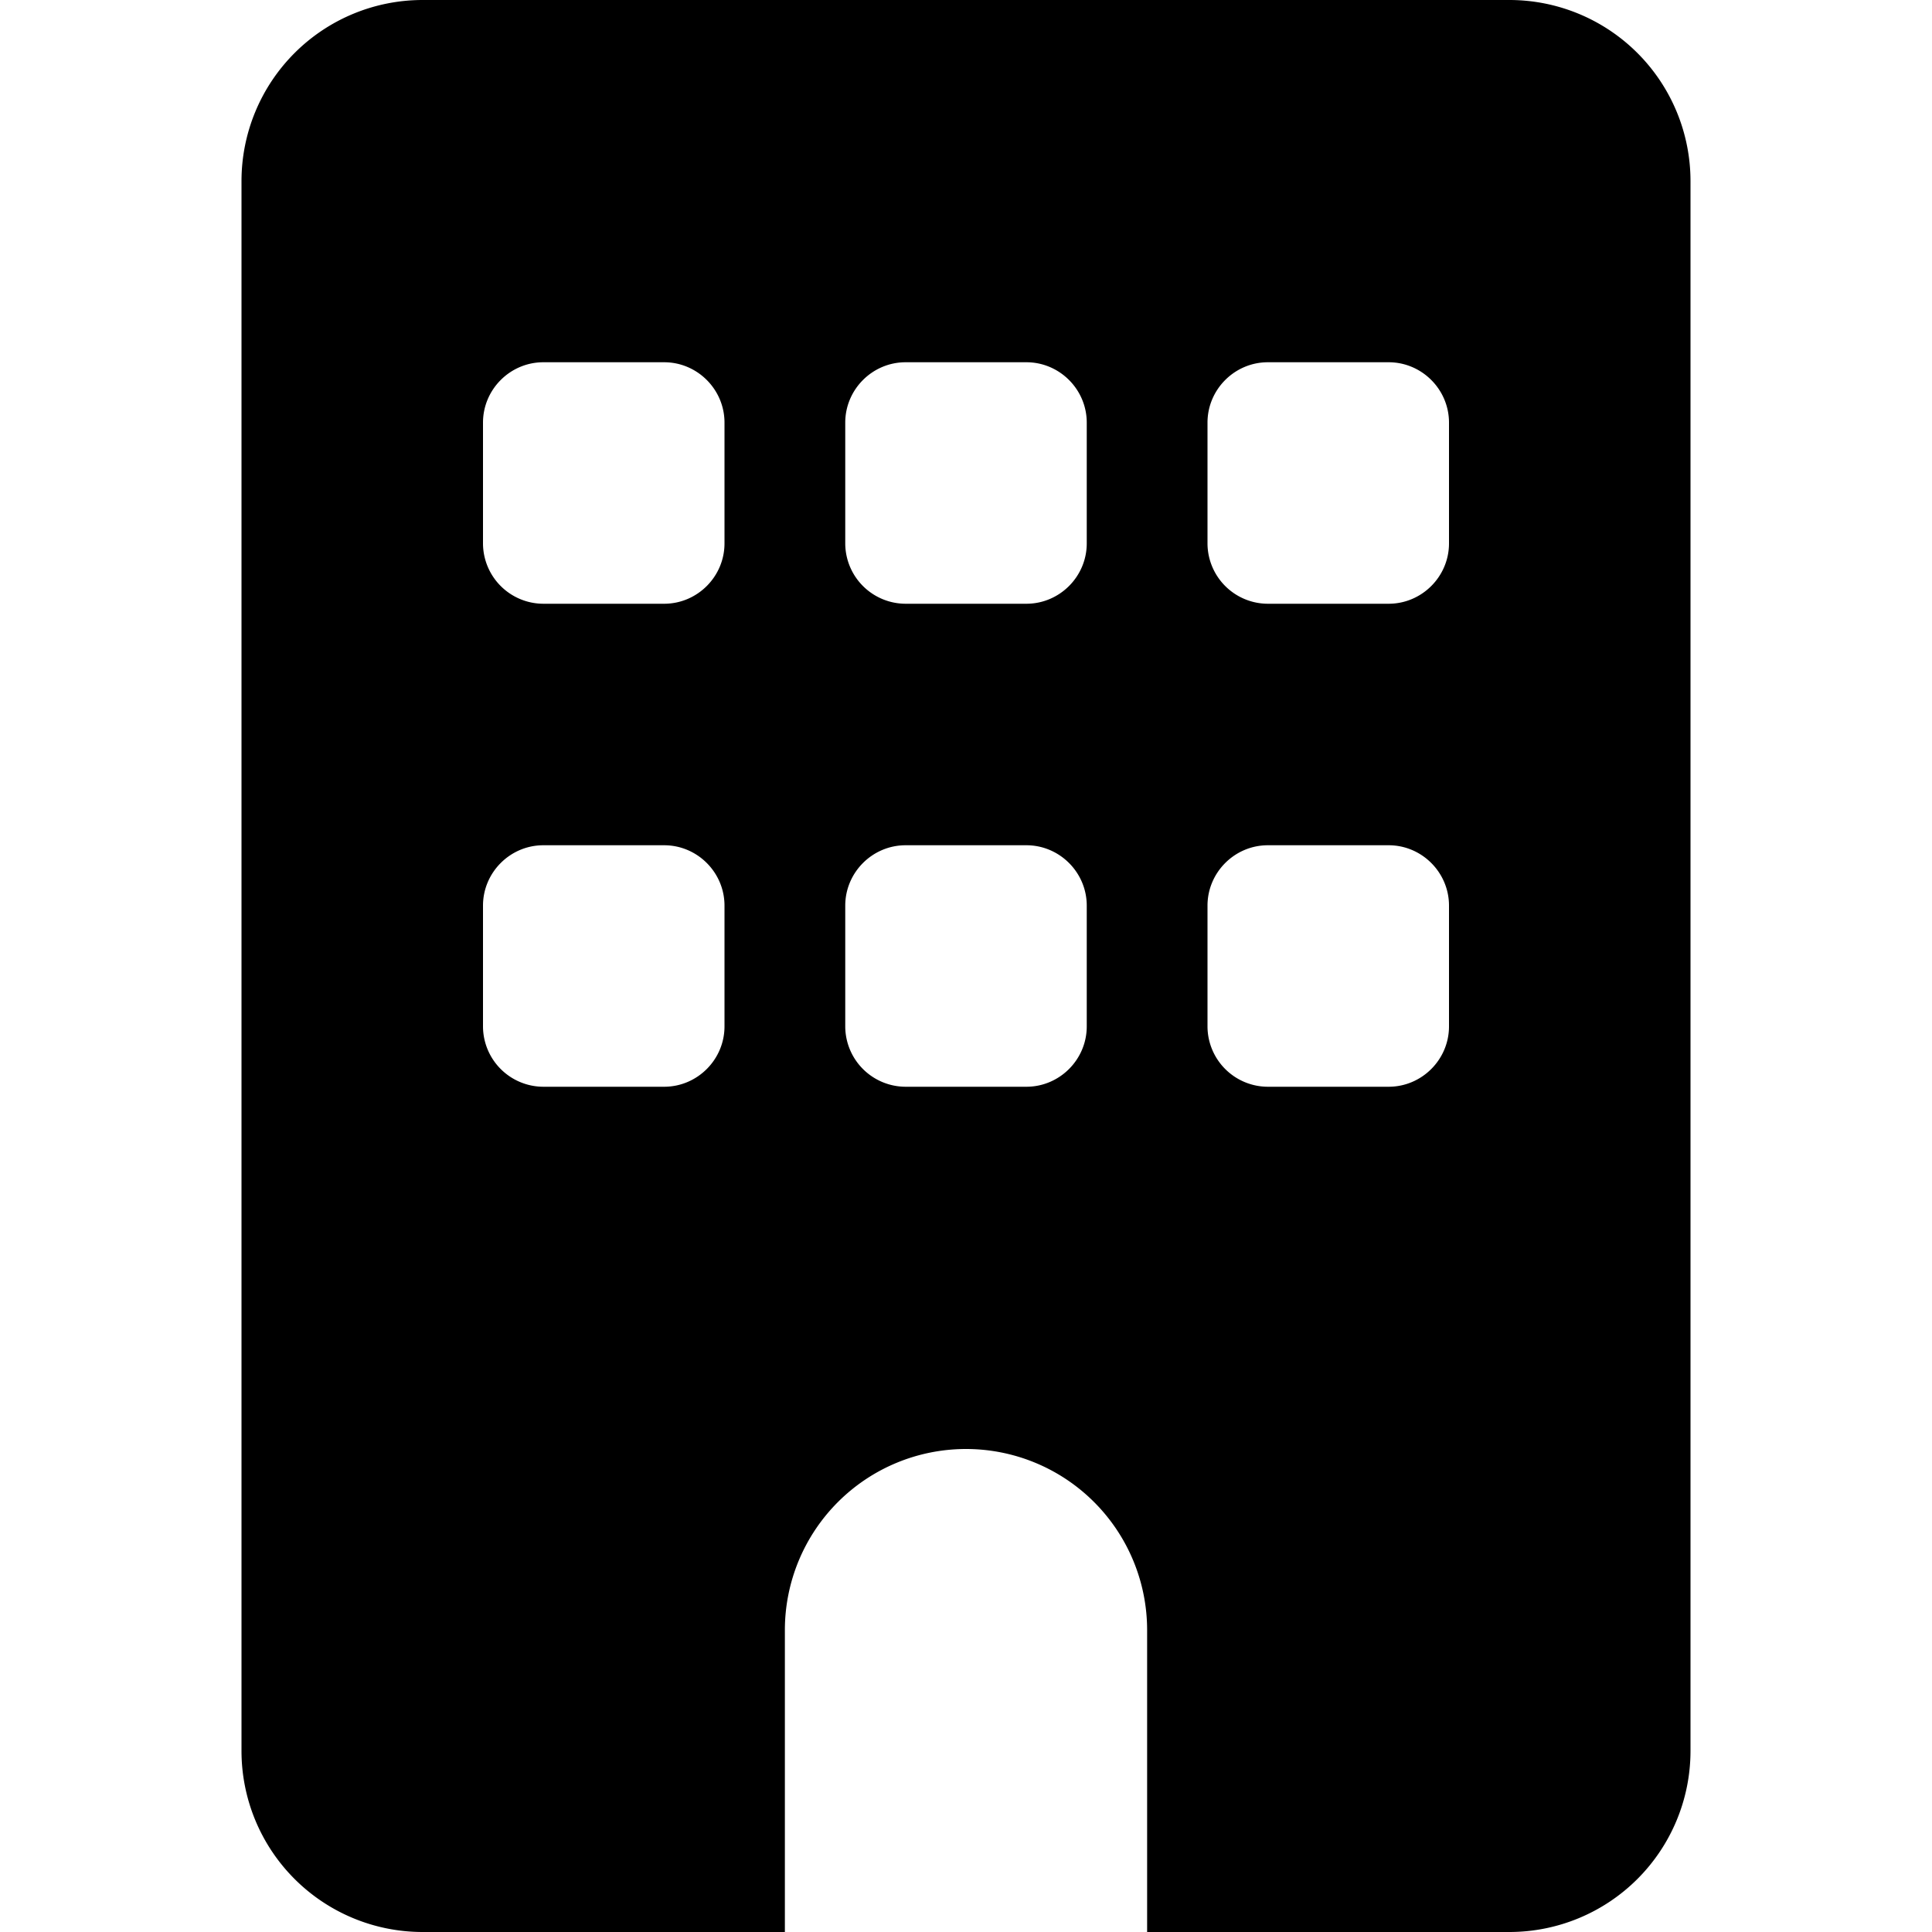 <svg width="16" height="16" viewBox="0 0 16 16" fill="none" xmlns="http://www.w3.org/2000/svg"><path d="M3.5 0A1.5 1.5 0 002 1.5v13A1.5 1.5 0 003.5 16h3v-2.5a1.5 1.5 0 013 0V16h3a1.5 1.5 0 001.5-1.5v-13A1.5 1.5 0 0012.5 0h-9zM4 7.5c0-.275.225-.5.5-.5h1c.275 0 .5.225.5.5v1c0 .275-.225.5-.5.5h-1a.501.501 0 01-.5-.5v-1zM7.5 7h1c.275 0 .5.225.5.5v1c0 .275-.225.5-.5.5h-1a.501.501 0 01-.5-.5v-1c0-.275.225-.5.5-.5zm2.5.5c0-.275.225-.5.5-.5h1c.275 0 .5.225.5.5v1c0 .275-.225.5-.5.5h-1a.501.501 0 01-.5-.5v-1zM4.5 3h1c.275 0 .5.225.5.5v1c0 .275-.225.5-.5.5h-1a.501.501 0 01-.5-.5v-1c0-.275.225-.5.5-.5zm2.5.5c0-.275.225-.5.5-.5h1c.275 0 .5.225.5.5v1c0 .275-.225.5-.5.5h-1a.501.501 0 01-.5-.5v-1zm3.5-.5h1c.275 0 .5.225.5.5v1c0 .275-.225.5-.5.5h-1a.501.501 0 01-.5-.5v-1c0-.275.225-.5.5-.5z" fill="#000"/></svg>